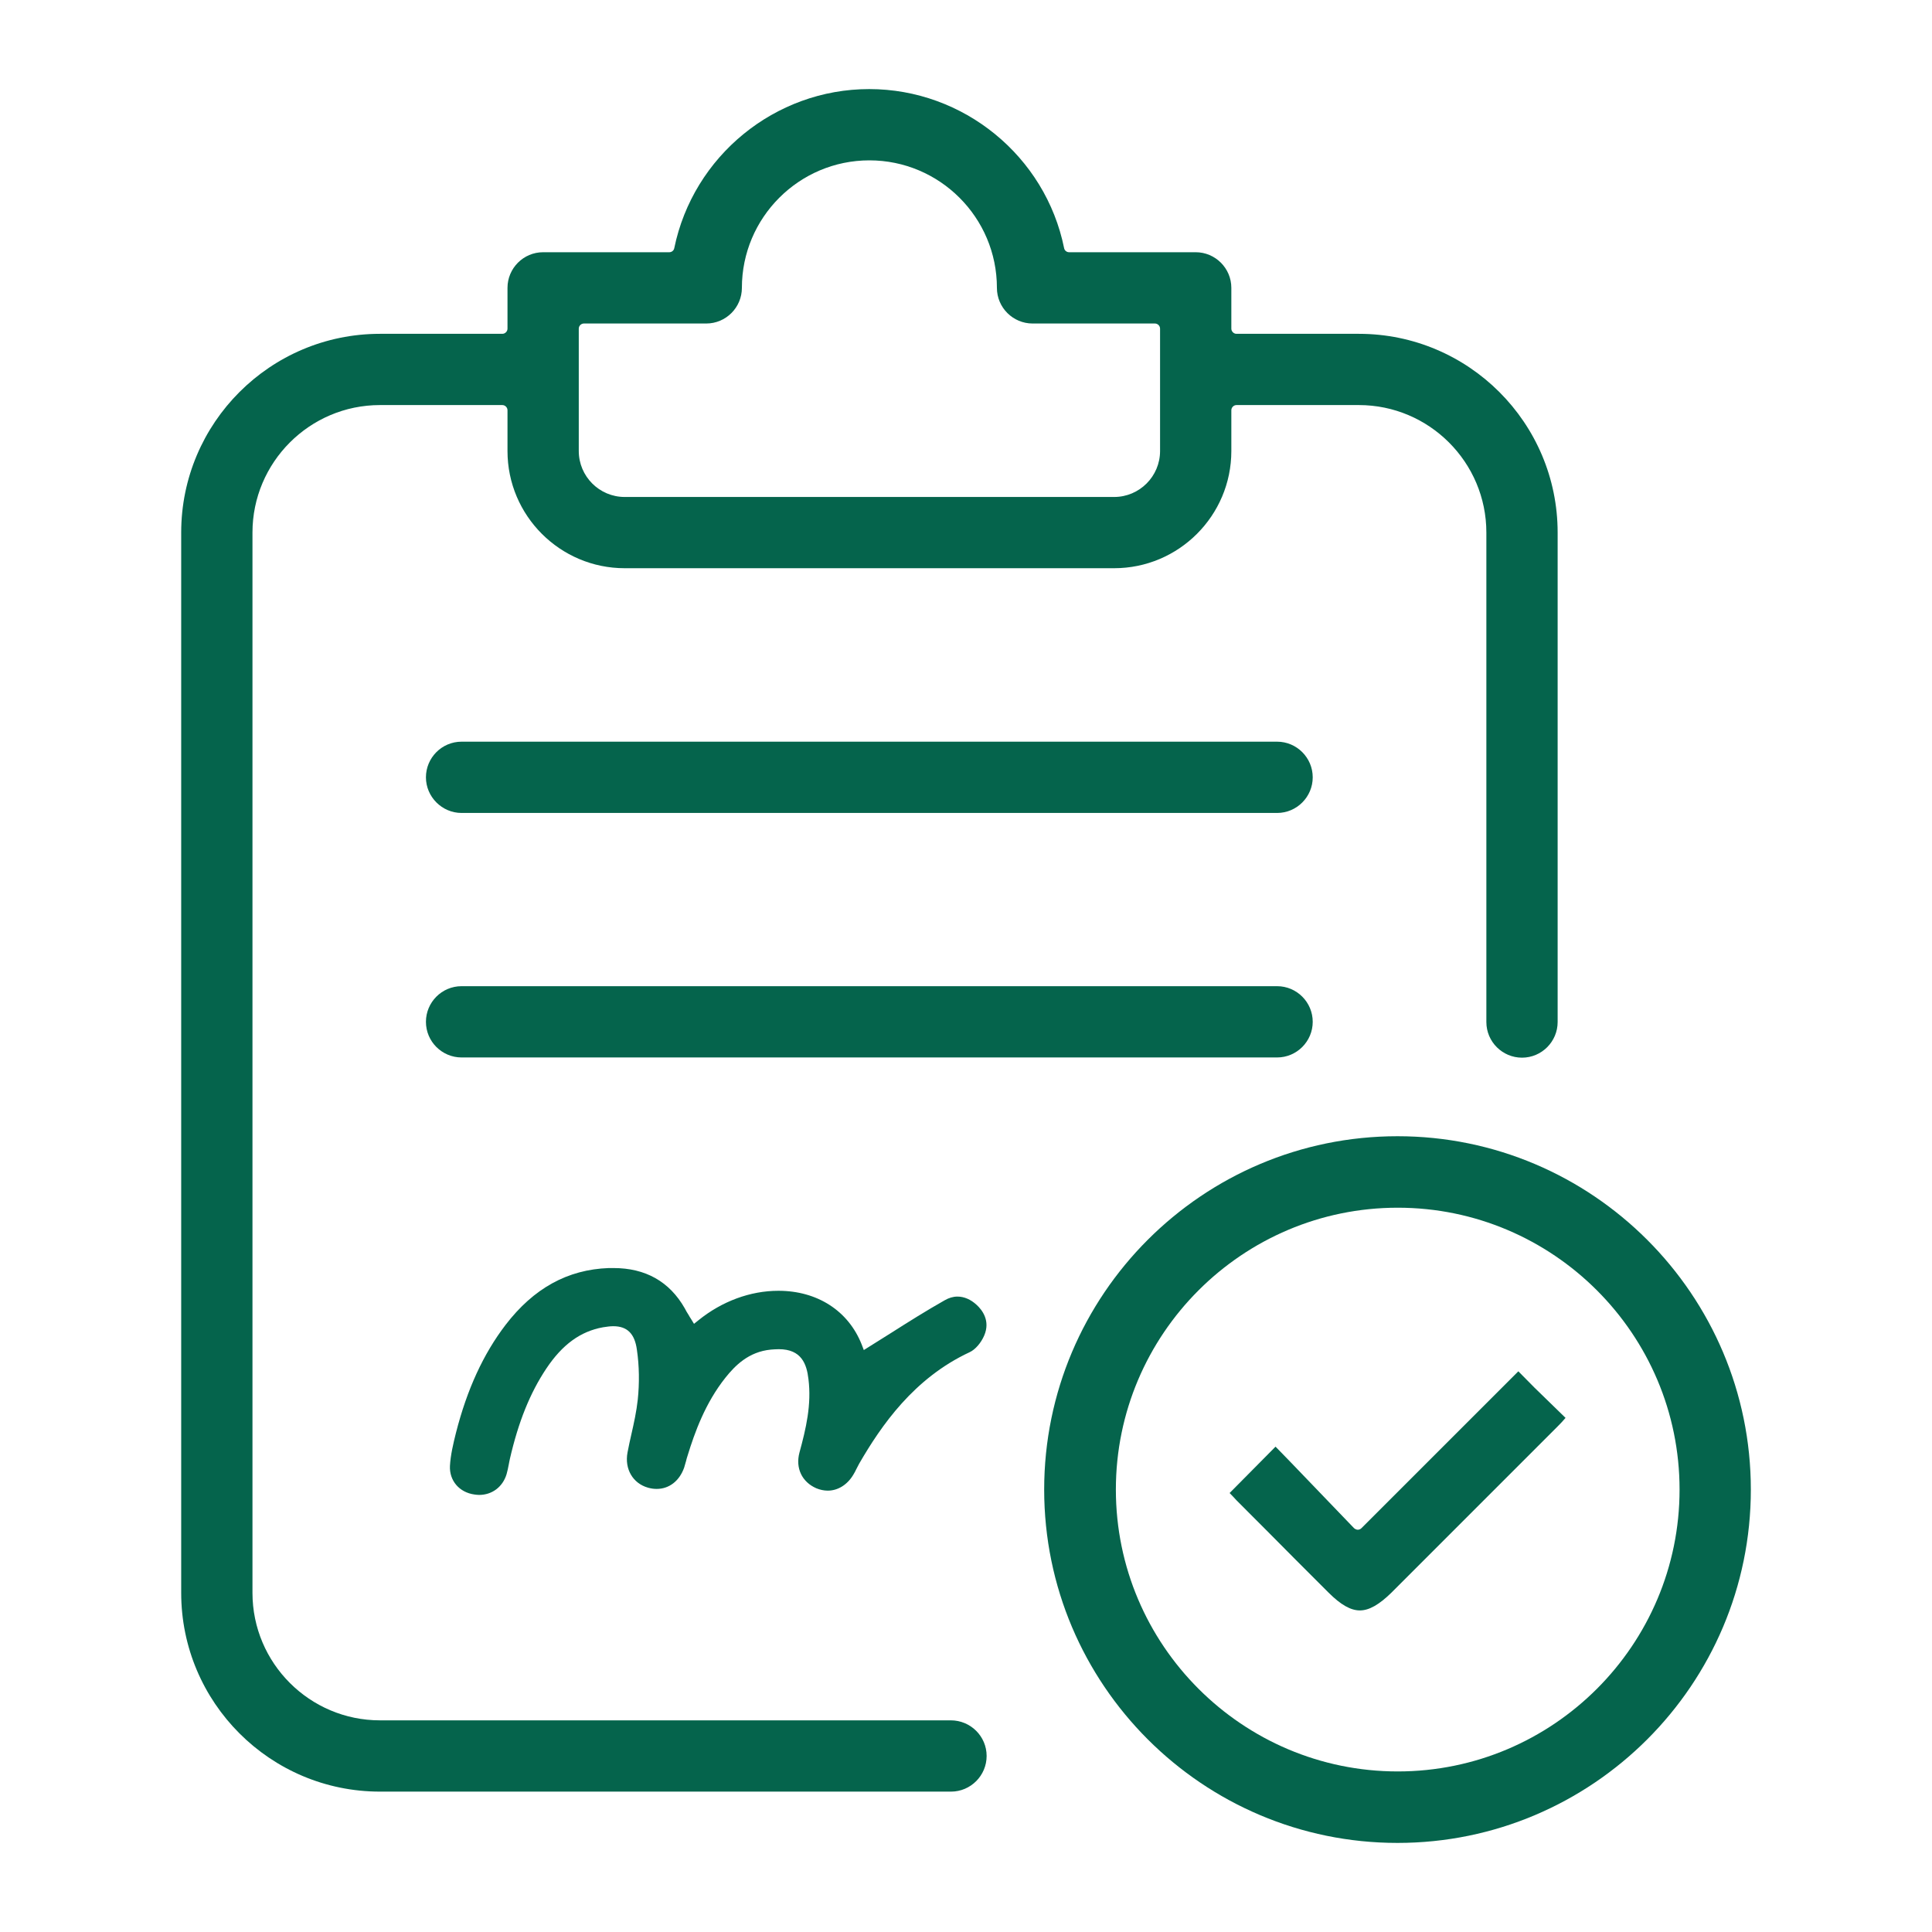 <svg width="56" height="56" viewBox="0 0 56 56" fill="none" xmlns="http://www.w3.org/2000/svg">
<path d="M27.559 49.865H11.014C8.979 49.865 7.318 48.21 7.318 46.169V15.437C7.318 13.403 8.973 11.741 11.014 11.741H14.56C14.641 11.741 14.71 11.81 14.71 11.891V13.073C14.71 14.946 16.234 16.47 18.107 16.47H32.294C34.167 16.47 35.691 14.946 35.691 13.073V11.891C35.691 11.81 35.76 11.741 35.84 11.741H39.387C41.422 11.741 43.083 13.396 43.083 15.437V29.624C43.083 30.197 43.55 30.657 44.116 30.657C44.688 30.657 45.149 30.19 45.149 29.624V15.437C45.149 12.258 42.567 9.676 39.387 9.676H35.84C35.76 9.676 35.691 9.607 35.691 9.526V8.344C35.691 7.772 35.224 7.311 34.658 7.311H30.987C30.919 7.311 30.856 7.261 30.844 7.193C30.303 4.524 27.926 2.582 25.194 2.582C22.463 2.582 20.092 4.524 19.544 7.193C19.532 7.261 19.47 7.311 19.401 7.311H15.743C15.17 7.311 14.71 7.778 14.71 8.344V9.526C14.71 9.607 14.641 9.676 14.56 9.676H11.014C7.834 9.676 5.252 12.258 5.252 15.437V46.169C5.252 49.349 7.834 51.931 11.014 51.931H27.565C28.137 51.931 28.598 51.464 28.598 50.898C28.598 50.325 28.131 49.865 27.559 49.865ZM16.776 9.526C16.776 9.445 16.844 9.377 16.925 9.377H20.471C21.044 9.377 21.504 8.91 21.504 8.344C21.504 6.309 23.16 4.648 25.2 4.648C27.235 4.648 28.896 6.303 28.896 8.344C28.896 8.916 29.363 9.377 29.929 9.377H33.476C33.557 9.377 33.625 9.445 33.625 9.526V13.073C33.625 13.807 33.028 14.405 32.294 14.405H18.107C17.373 14.405 16.776 13.807 16.776 13.073V9.526Z" fill="#05644C"/>
<path d="M37.017 21.498H13.379C12.806 21.498 12.346 21.965 12.346 22.531C12.346 23.097 12.812 23.564 13.379 23.564H37.017C37.589 23.564 38.05 23.097 38.05 22.531C38.05 21.965 37.589 21.498 37.017 21.498Z" fill="#05644C"/>
<path d="M37.017 28.585H13.379C12.806 28.585 12.346 29.052 12.346 29.618C12.346 30.19 12.812 30.651 13.379 30.651H37.017C37.589 30.651 38.05 30.184 38.05 29.618C38.05 29.052 37.589 28.585 37.017 28.585Z" fill="#05644C"/>
<path d="M28.311 37.825C28.137 37.663 27.944 37.582 27.751 37.582C27.627 37.582 27.502 37.62 27.384 37.688C26.855 37.987 26.332 38.316 25.822 38.64C25.611 38.771 25.399 38.907 25.188 39.038L25.038 39.132L24.976 38.97C24.59 37.993 23.688 37.414 22.562 37.414C21.747 37.414 20.925 37.719 20.247 38.267L20.116 38.372L20.029 38.229C20.005 38.192 19.98 38.155 19.961 38.117C19.917 38.049 19.88 37.987 19.849 37.924C19.407 37.147 18.71 36.755 17.783 36.755C17.74 36.755 17.696 36.755 17.646 36.755C16.452 36.798 15.469 37.34 14.653 38.404C14.012 39.243 13.54 40.264 13.216 41.533C13.135 41.857 13.06 42.174 13.042 42.492C13.023 42.915 13.309 43.257 13.751 43.319C13.795 43.325 13.845 43.331 13.888 43.331C14.261 43.331 14.572 43.101 14.684 42.728C14.709 42.641 14.728 42.547 14.747 42.448C14.759 42.398 14.765 42.342 14.778 42.292C15.027 41.21 15.363 40.376 15.836 39.667C16.302 38.97 16.825 38.59 17.478 38.472C17.596 38.453 17.69 38.441 17.777 38.441C18.181 38.441 18.399 38.659 18.461 39.125C18.53 39.592 18.536 40.096 18.486 40.569C18.449 40.911 18.374 41.253 18.3 41.577C18.262 41.751 18.219 41.931 18.188 42.106C18.101 42.579 18.343 42.995 18.779 43.12C18.866 43.145 18.947 43.157 19.034 43.157C19.395 43.157 19.693 42.927 19.83 42.541C19.849 42.479 19.868 42.417 19.886 42.348C19.899 42.299 19.911 42.243 19.93 42.193C20.135 41.527 20.44 40.668 21.031 39.928C21.305 39.586 21.697 39.181 22.344 39.119C22.425 39.113 22.5 39.107 22.574 39.107C23.234 39.107 23.383 39.542 23.433 39.971C23.526 40.712 23.364 41.403 23.172 42.106C23.053 42.554 23.246 42.958 23.663 43.139C23.769 43.182 23.881 43.207 23.993 43.207C24.285 43.207 24.559 43.039 24.733 42.747C24.765 42.697 24.796 42.635 24.82 42.585C24.845 42.535 24.877 42.479 24.901 42.429C25.542 41.322 26.488 39.947 28.106 39.194C28.268 39.119 28.436 38.926 28.529 38.708C28.709 38.285 28.473 37.974 28.311 37.825Z" fill="#05644C"/>
<path d="M40.507 32.934C34.858 32.934 30.266 37.526 30.266 43.176C30.266 48.826 34.858 53.418 40.507 53.418C46.157 53.418 50.749 48.826 50.749 43.176C50.749 37.532 46.157 32.934 40.507 32.934ZM48.683 43.176C48.683 47.681 45.019 51.346 40.514 51.346C36.009 51.346 32.344 47.681 32.344 43.176C32.344 38.671 36.009 35.006 40.514 35.006C45.019 35.006 48.683 38.671 48.683 43.176Z" fill="#05644C"/>
<path d="M44.01 39.748L39.461 44.296C39.436 44.321 39.399 44.34 39.355 44.34C39.318 44.34 39.281 44.321 39.249 44.296L37.401 42.373L36.972 41.932L35.641 43.276C35.703 43.338 35.778 43.419 35.846 43.493C36.418 44.066 36.991 44.638 37.563 45.217L38.509 46.163C38.864 46.517 39.15 46.679 39.417 46.679C39.685 46.679 39.977 46.511 40.332 46.163C41.95 44.545 43.58 42.915 45.154 41.34C45.235 41.26 45.31 41.179 45.378 41.098L44.47 40.214L44.01 39.748Z" fill="#05644C"/>
</svg>
